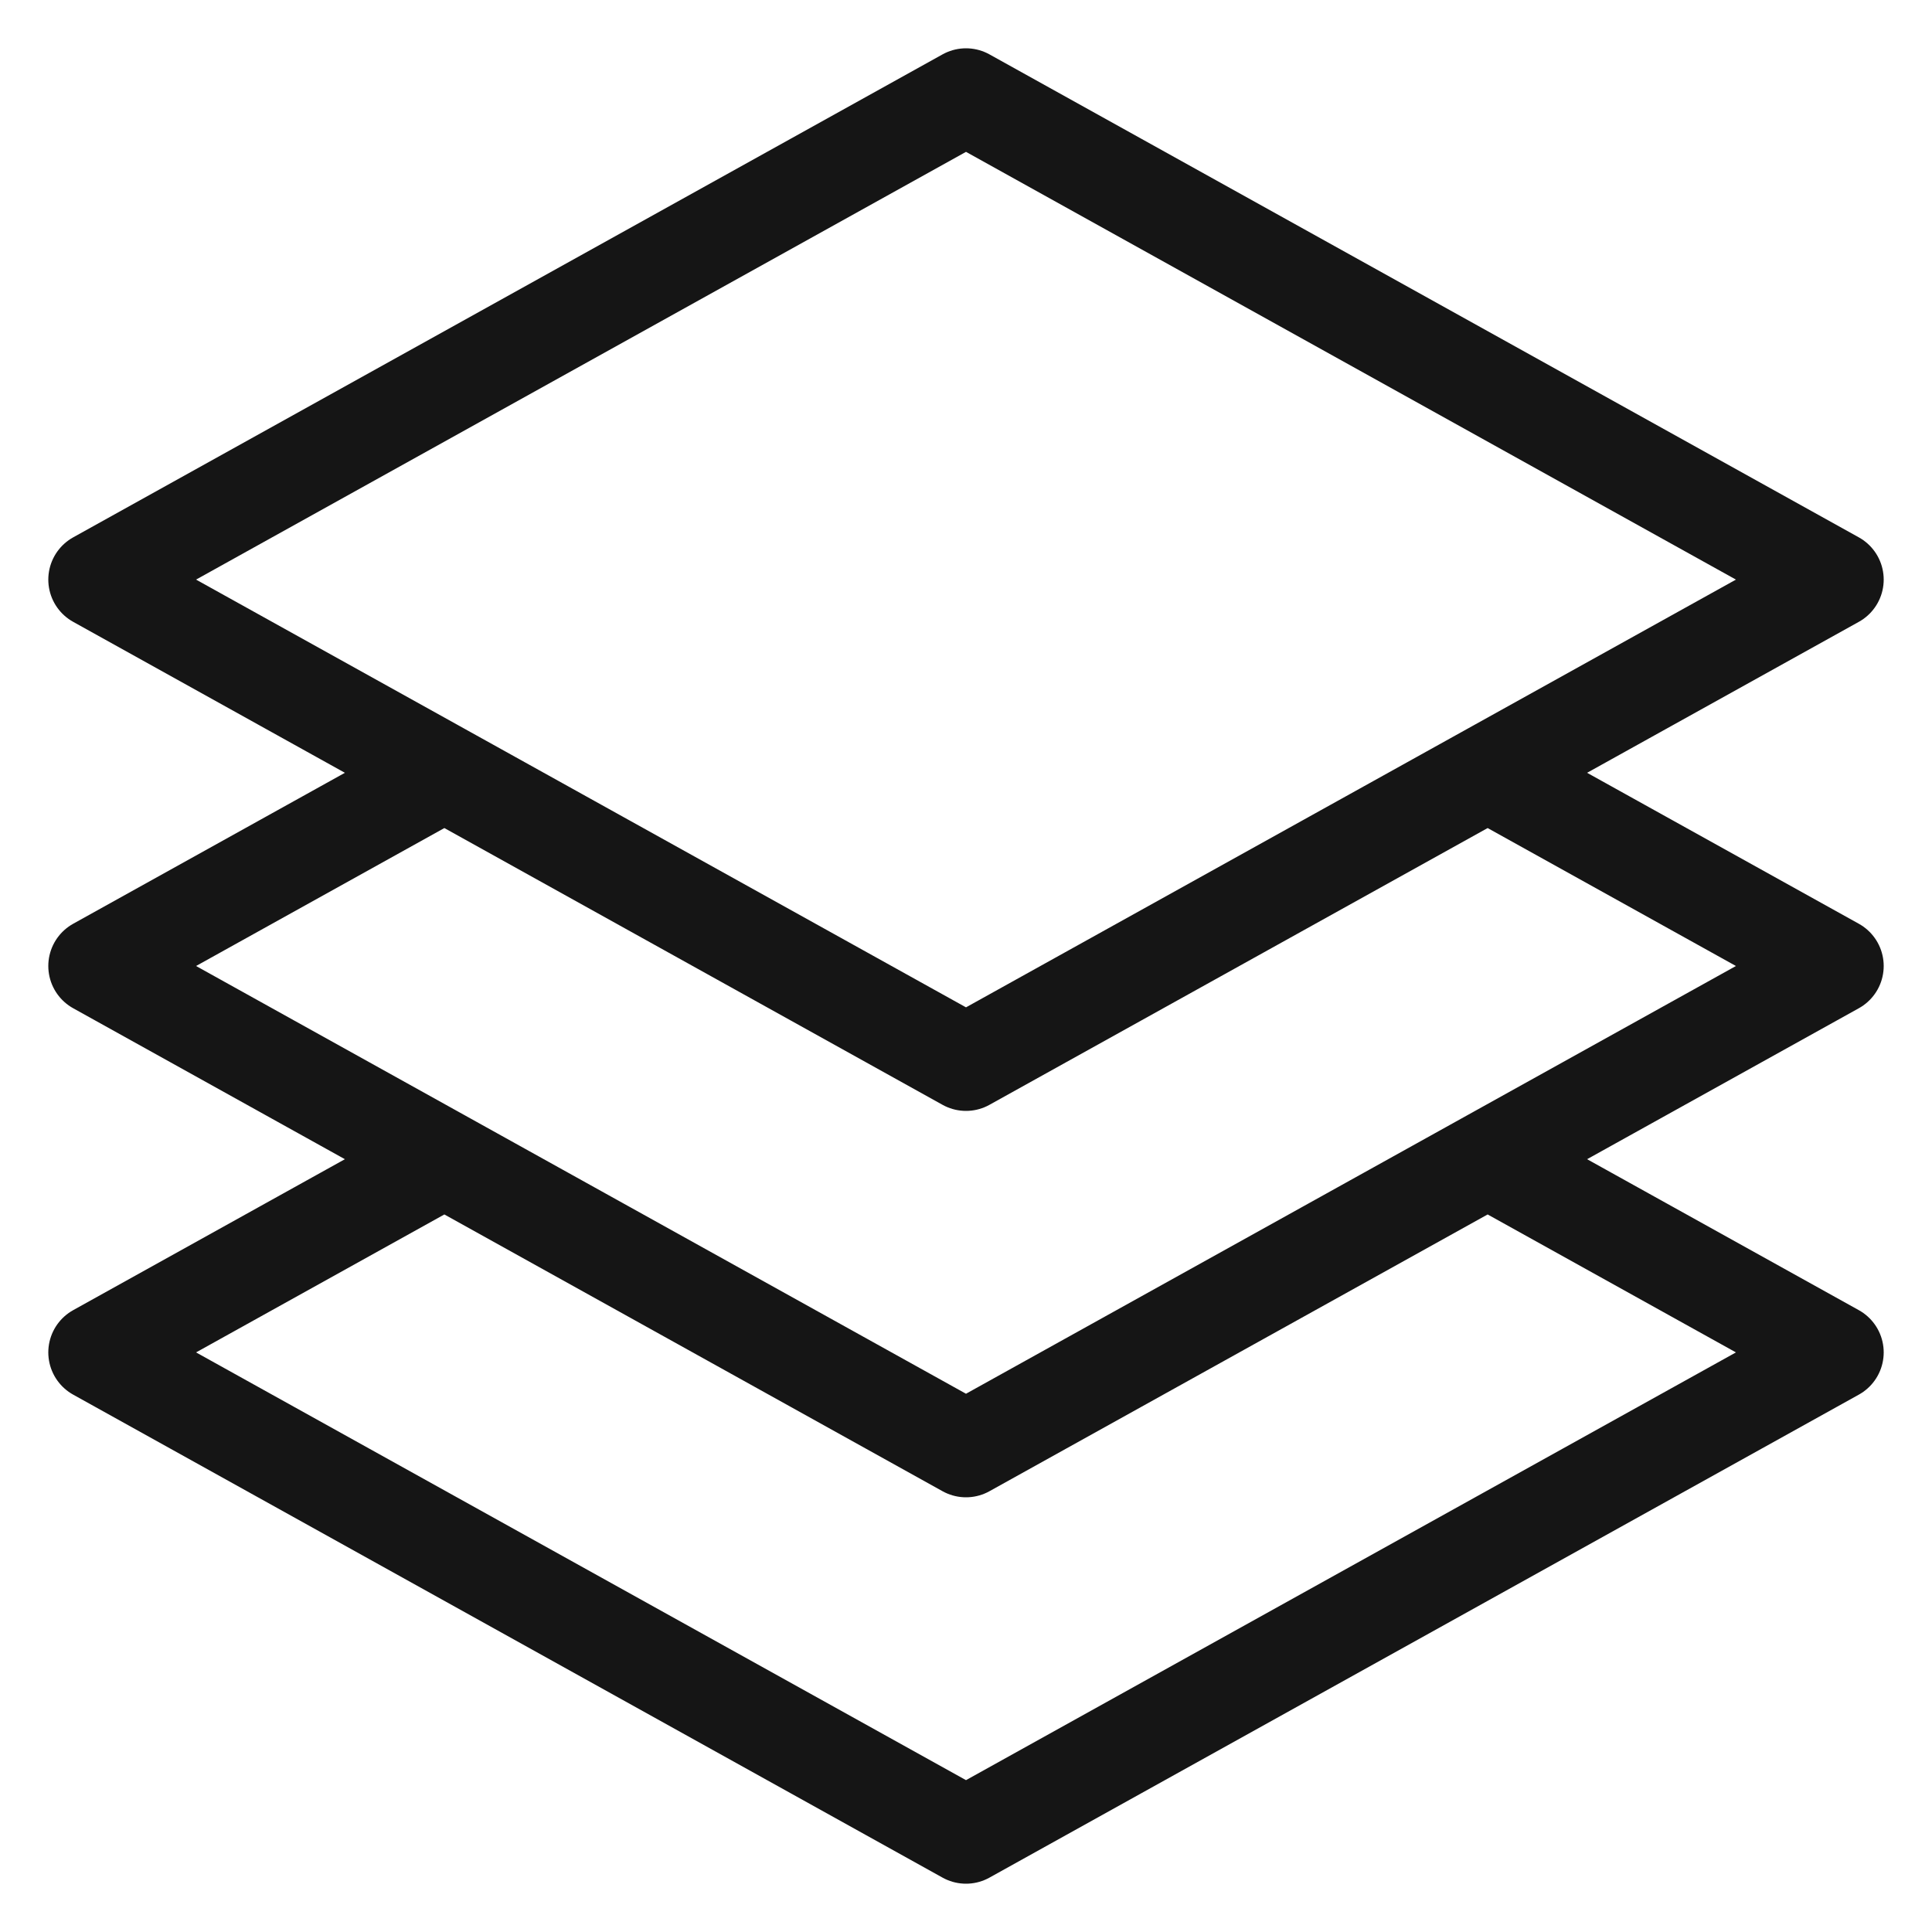 <svg width="20" height="20" viewBox="0 0 20 20" fill="none" xmlns="http://www.w3.org/2000/svg">
<path d="M15.4 8L19 10L15.4 12M15.4 8L10 11L4.6 8M15.4 8L19 6L10 1L1 6L4.6 8M4.6 8L1 10L4.6 12M15.4 12L19 14L10 19L1 14L4.6 12M15.4 12L10 15L4.6 12" stroke="#151515" stroke-linecap="round" stroke-linejoin="round"/>
</svg>
